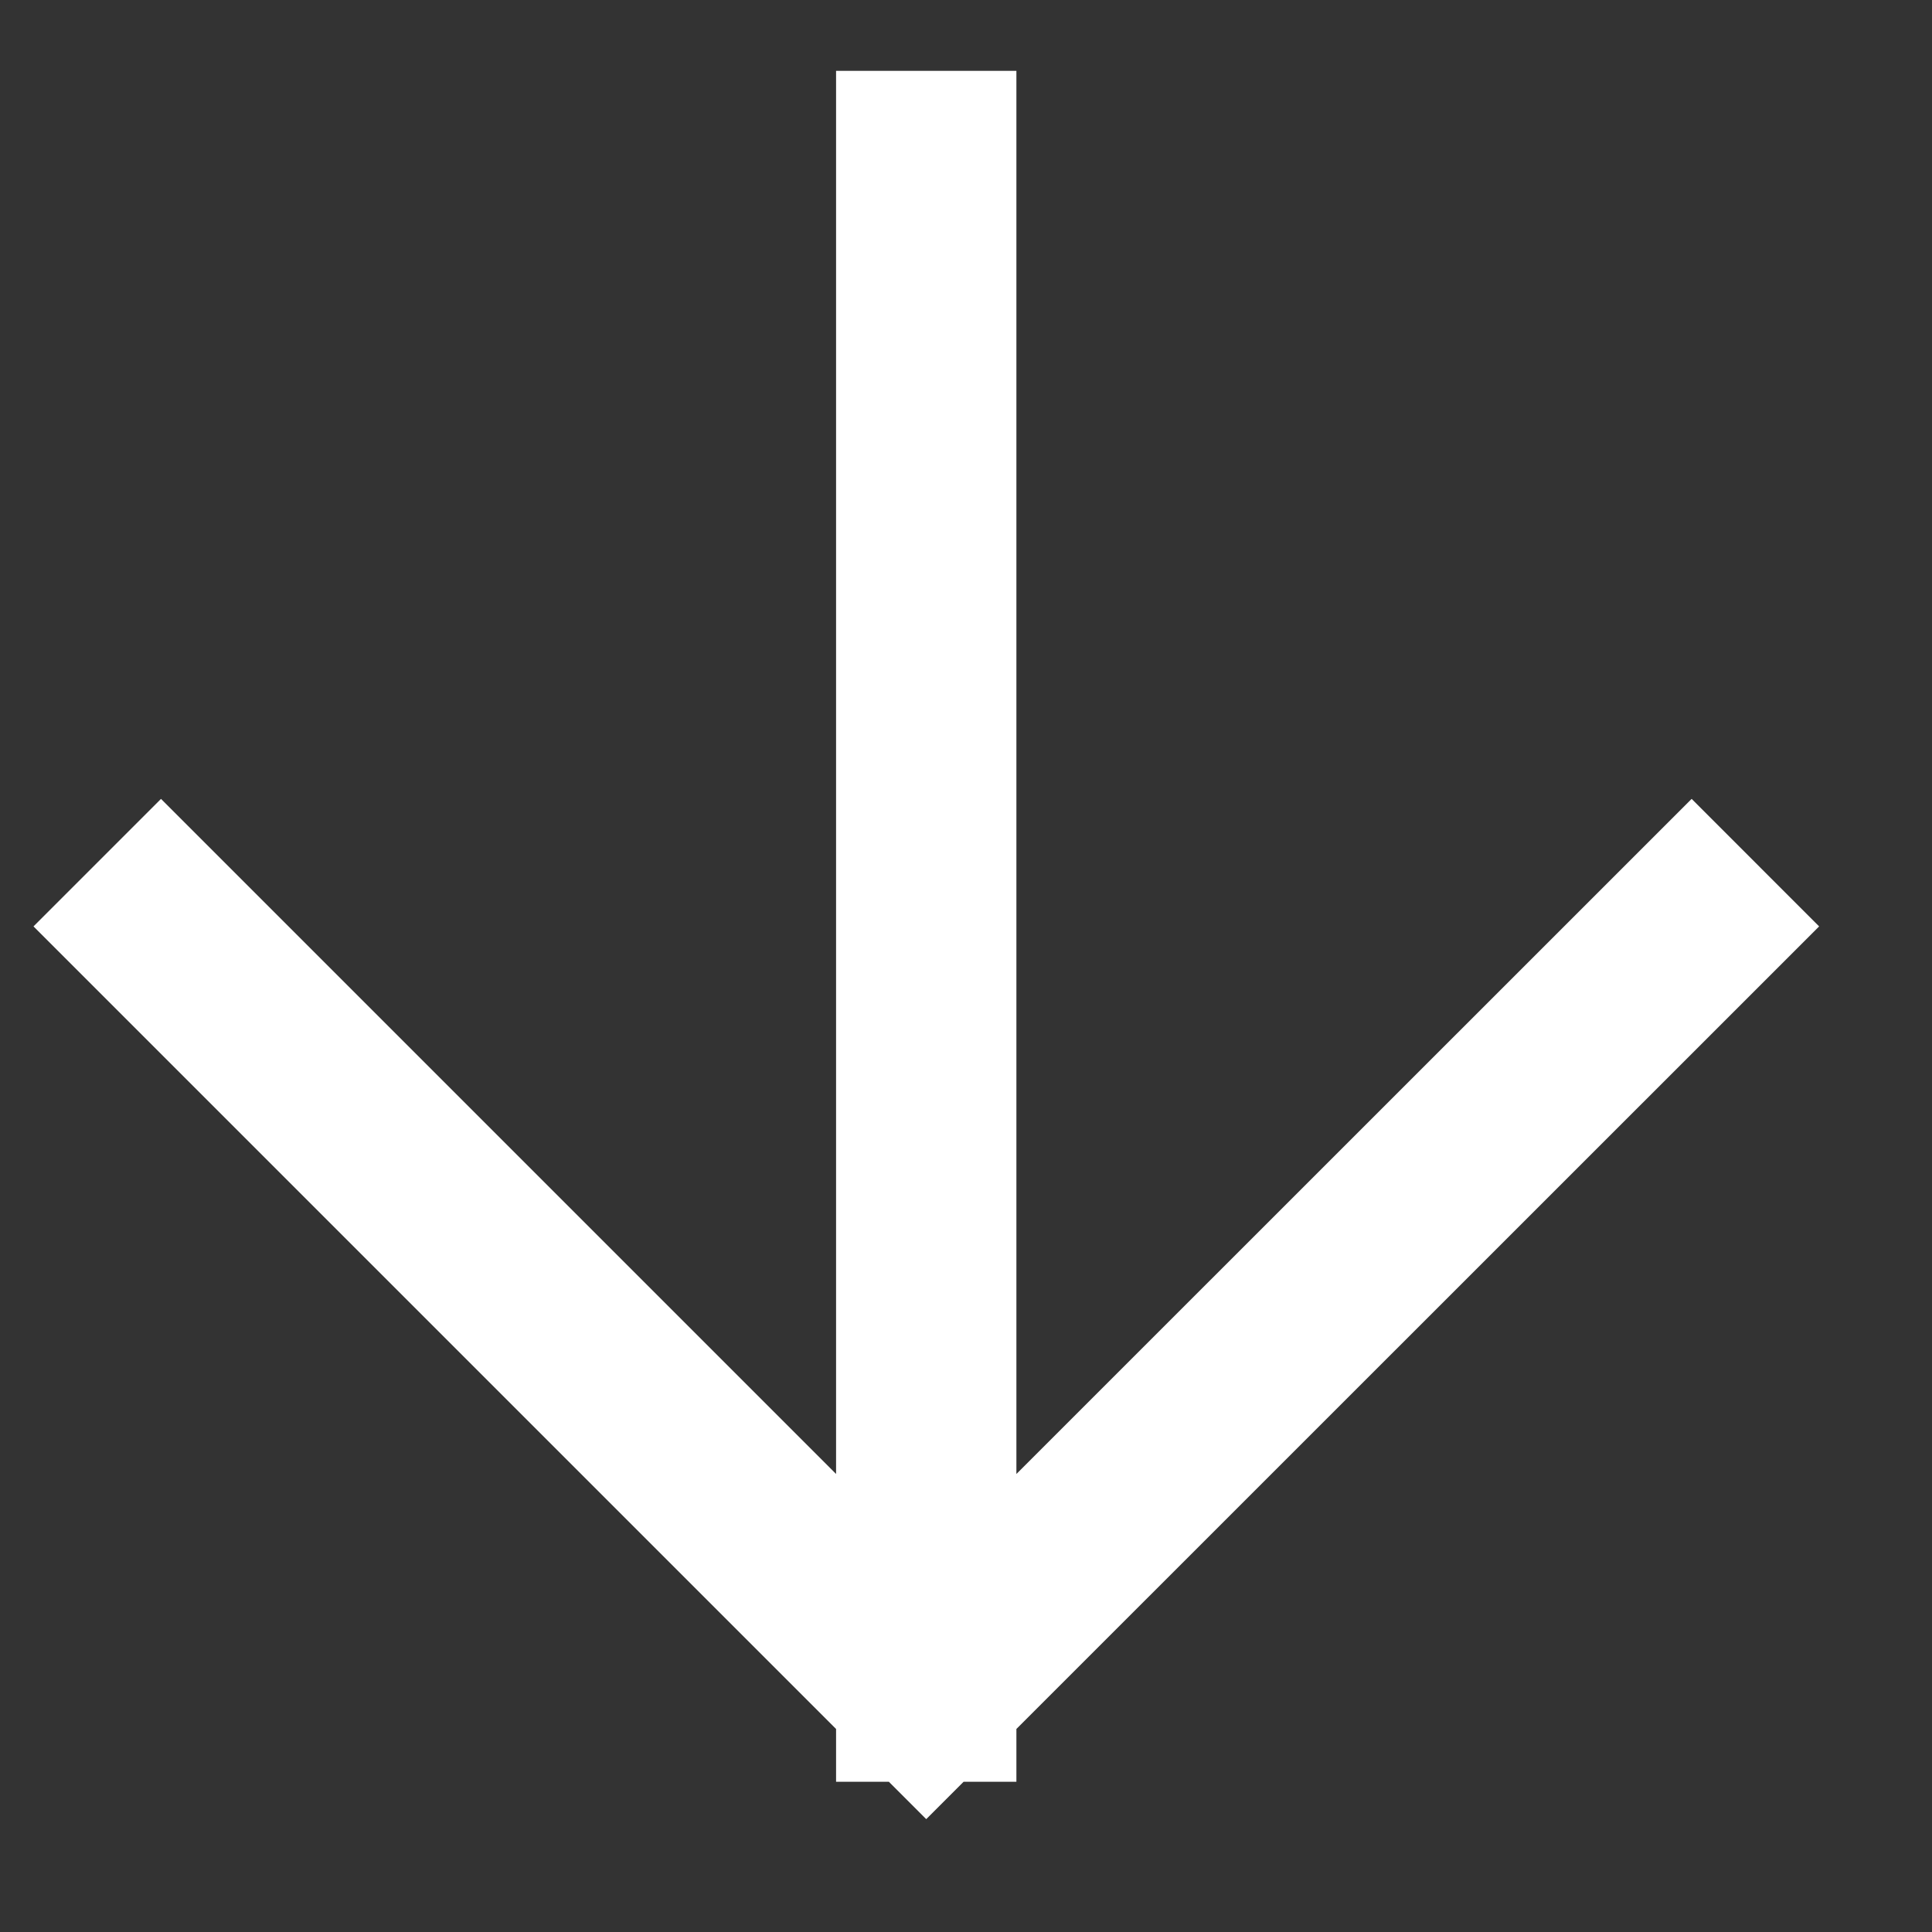 <?xml version="1.0" encoding="UTF-8"?> <svg xmlns="http://www.w3.org/2000/svg" width="12" height="12" viewBox="0 0 12 12" fill="none"><rect x="0" y="0" width="12" height="12" fill="#333333" stroke="none"/><path d="M5.753 10.507L10.507 5.754M5.753 10.507L1 5.754M5.753 10.507L5.753 1" stroke="white" stroke-width="1.12" stroke-linecap="square"></path></svg> 